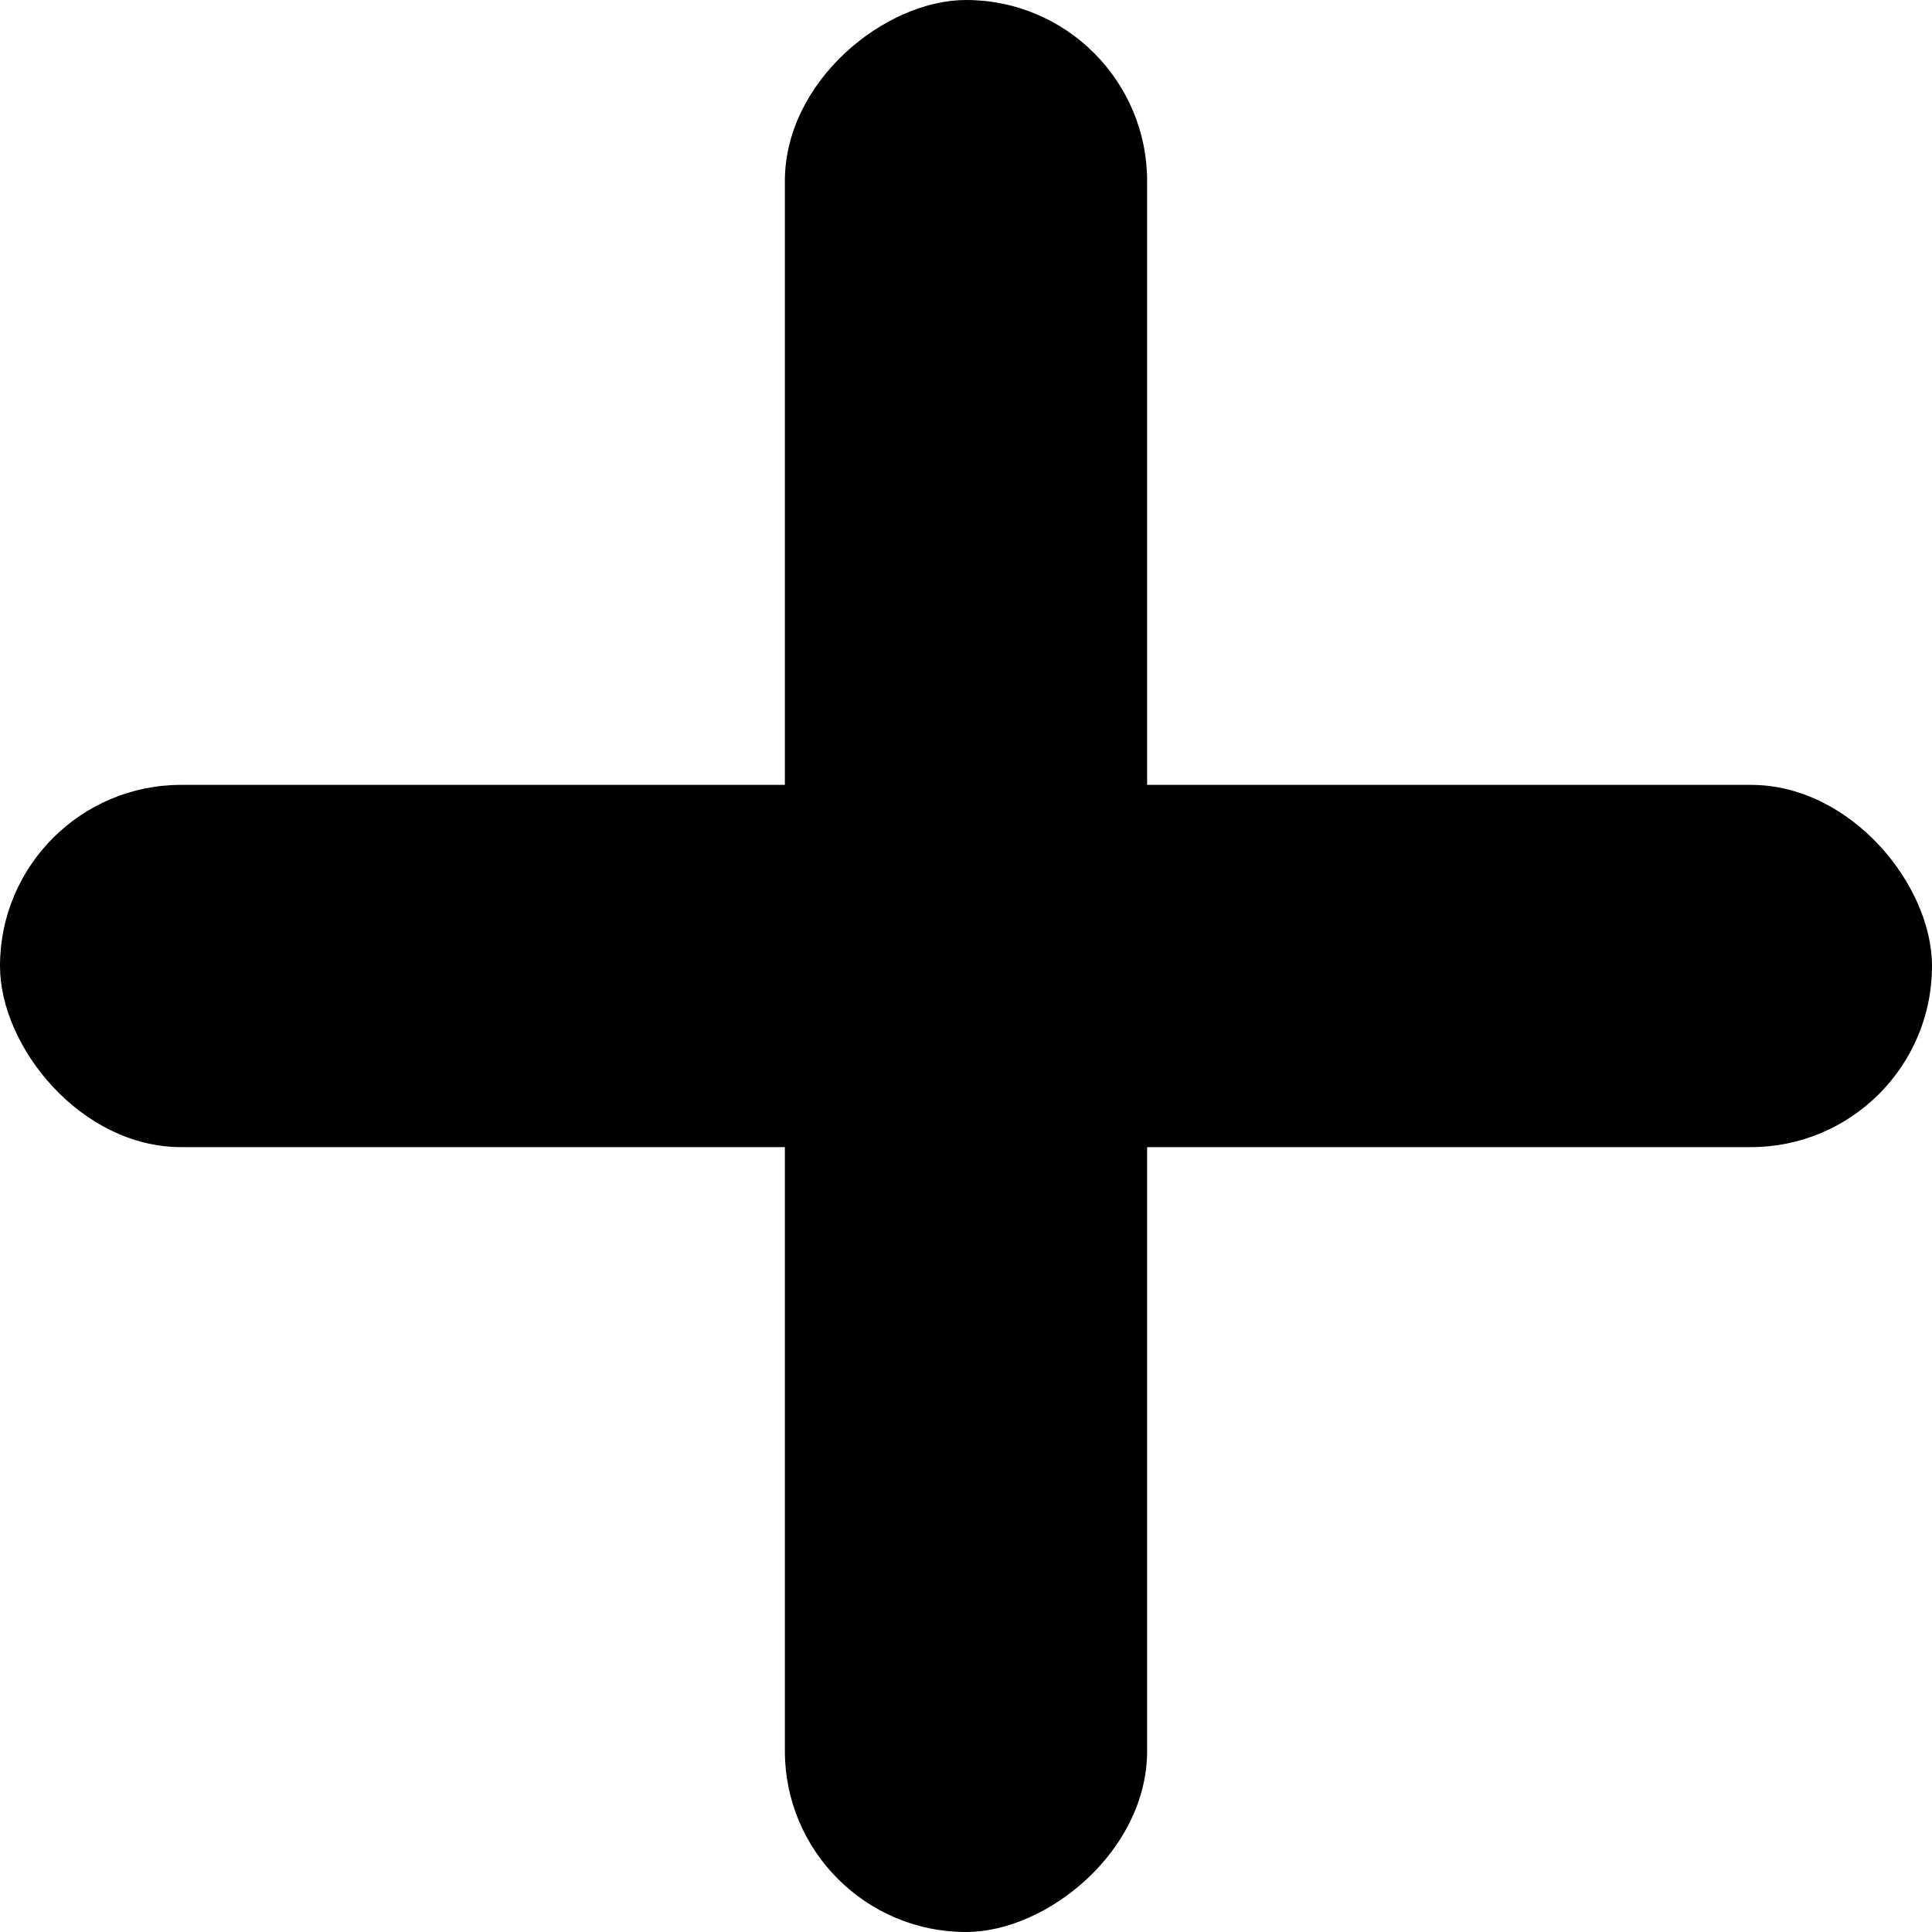 <svg width="16" height="16" viewBox="0 0 16 16" fill="none" xmlns="http://www.w3.org/2000/svg">
<rect x="9.5" width="16" height="3" rx="1.5" transform="rotate(90 9.5 0)" fill="black"/>
<rect y="6.5" width="16" height="3" rx="1.5" fill="black"/>
</svg>
